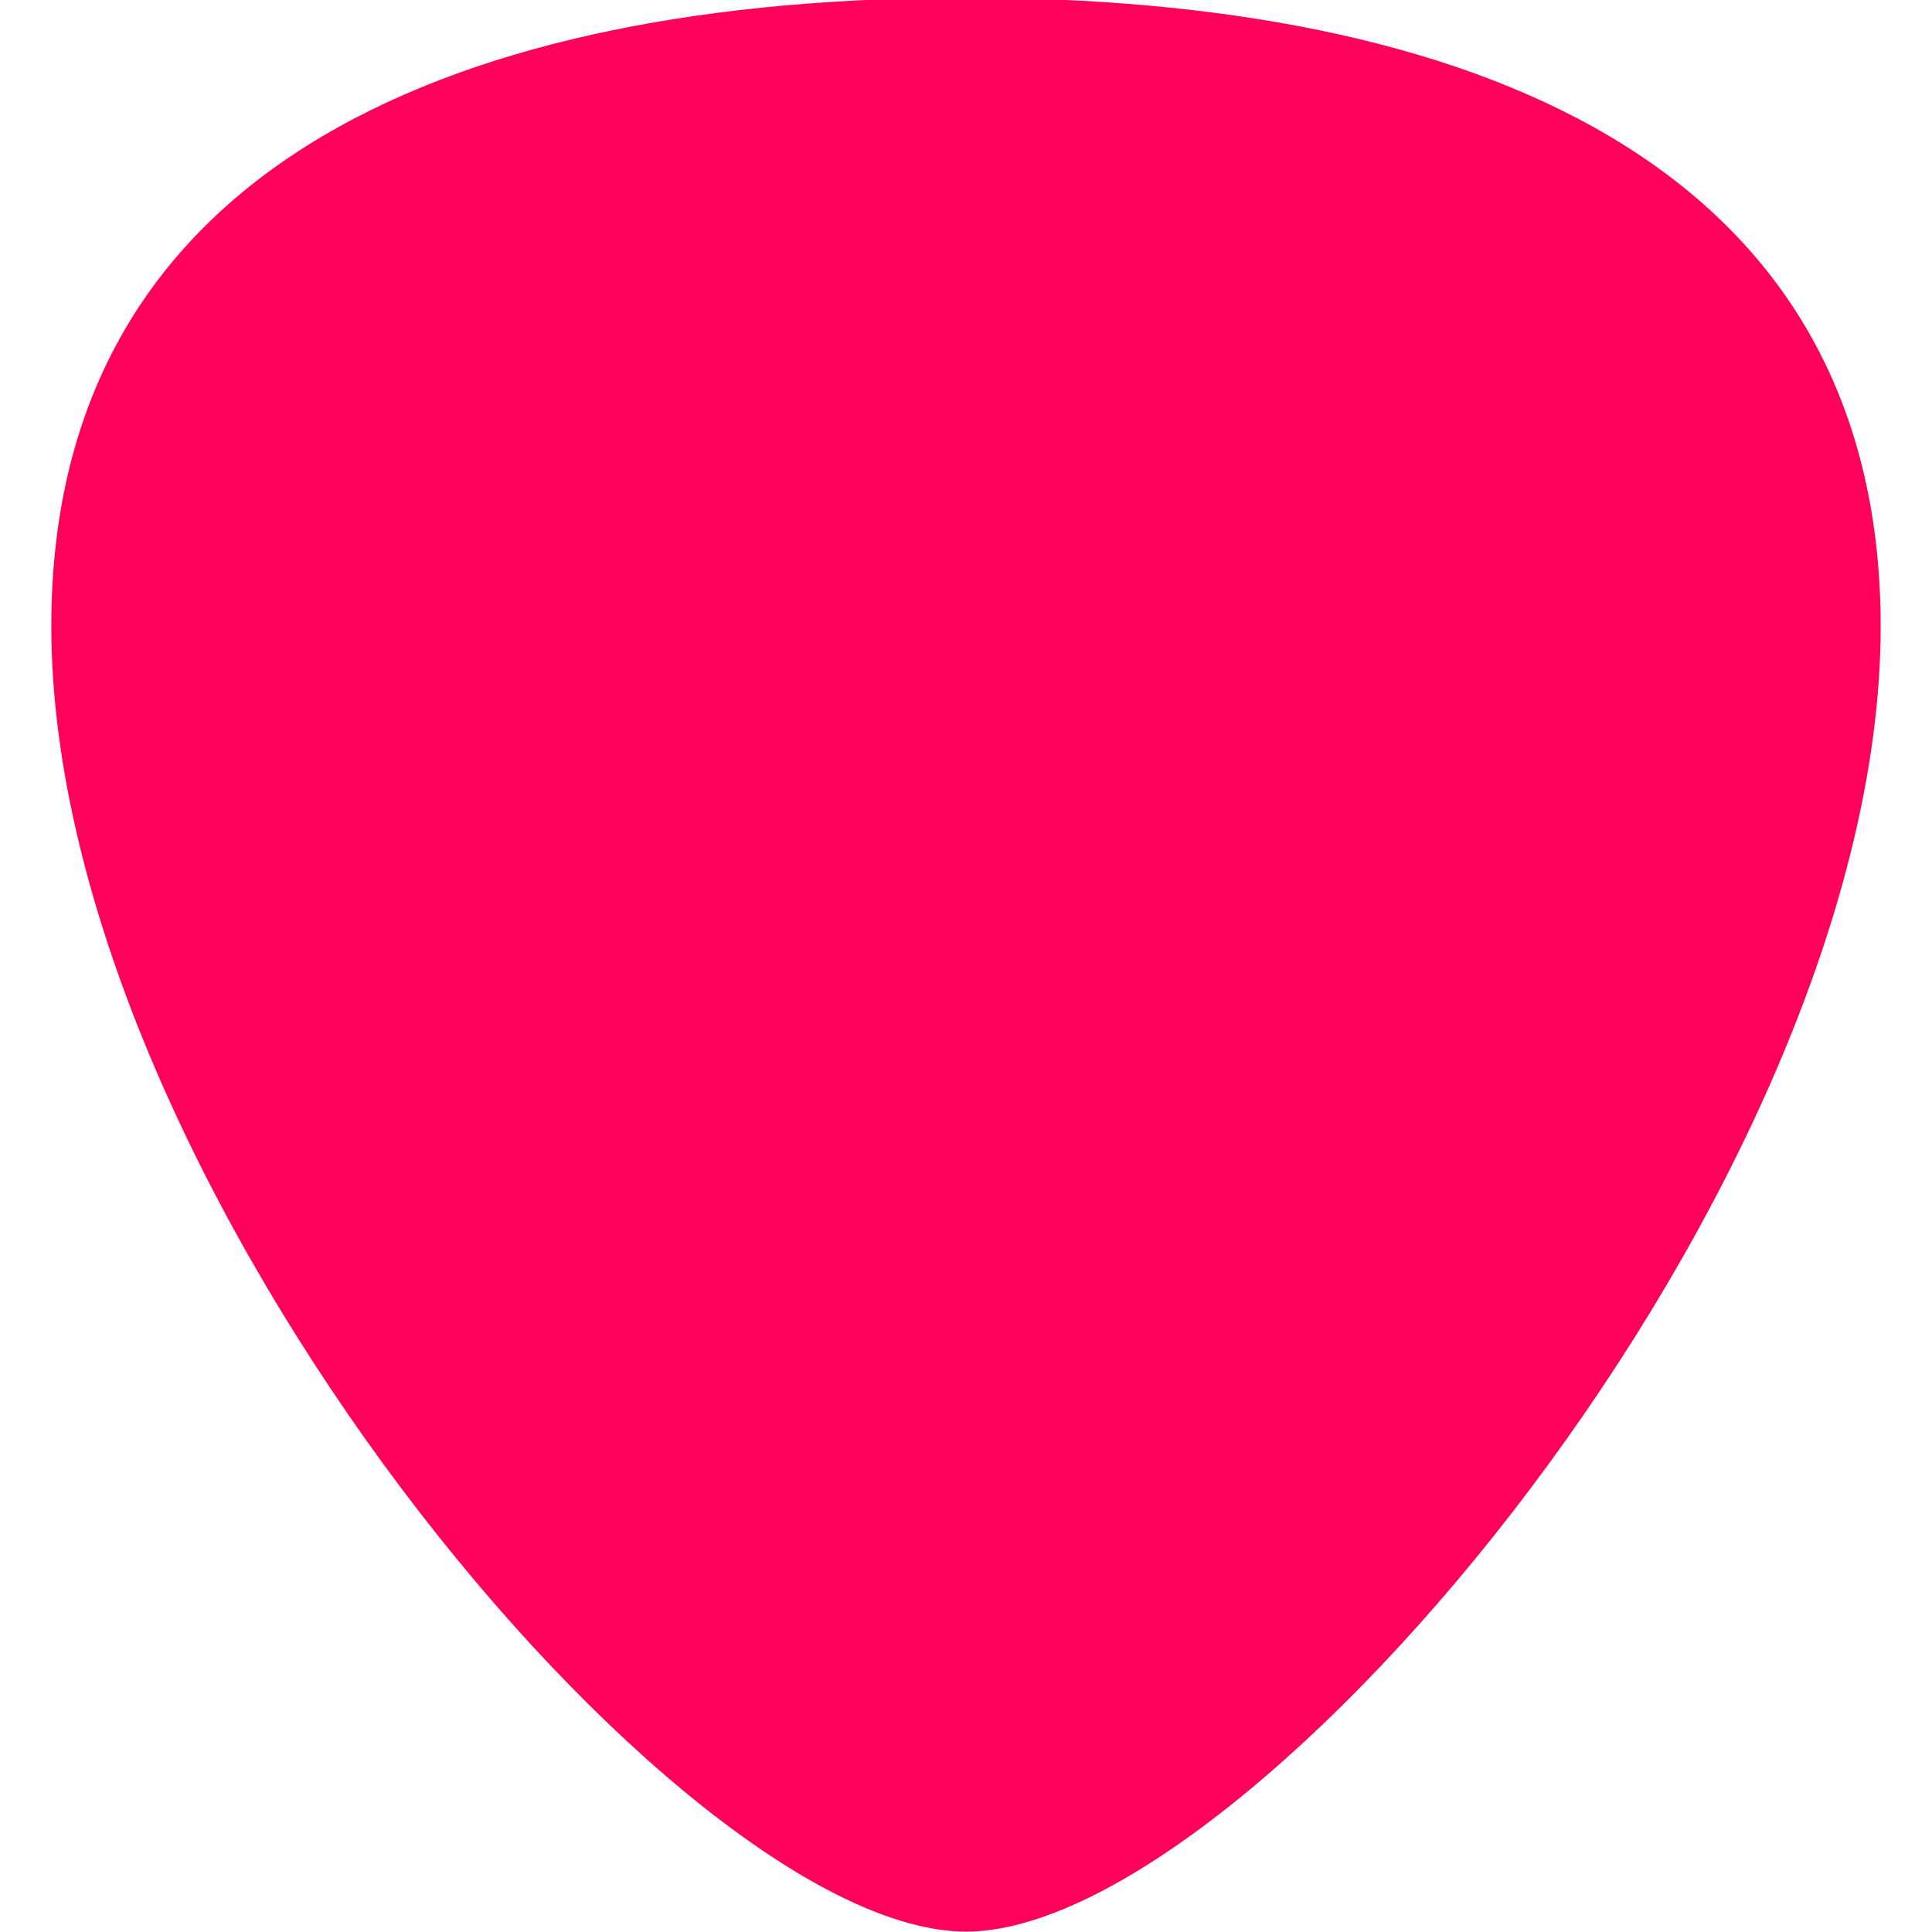 <?xml version="1.0" encoding="utf-8"?>
<!-- Generator: Adobe Illustrator 27.0.0, SVG Export Plug-In . SVG Version: 6.00 Build 0)  -->
<svg version="1.1" id="Livello_1" xmlns="http://www.w3.org/2000/svg" xmlns:xlink="http://www.w3.org/1999/xlink" x="0px" y="0px"
	 viewBox="0 0 512 512" style="enable-background:new 0 0 512 512;" xml:space="preserve">
<style type="text/css">
	.st0{fill:#FF005A;}
</style>
<path id="Tracciato_25" class="st0" d="M256-0.6C123.7-0.6,13.6,42.2,13.6,165.9c0,148.1,166.6,346,242.4,346
	c75.5,0,242.4-197.5,242.4-346C498.3,42.1,388.2-0.6,256-0.6"/>
</svg>
